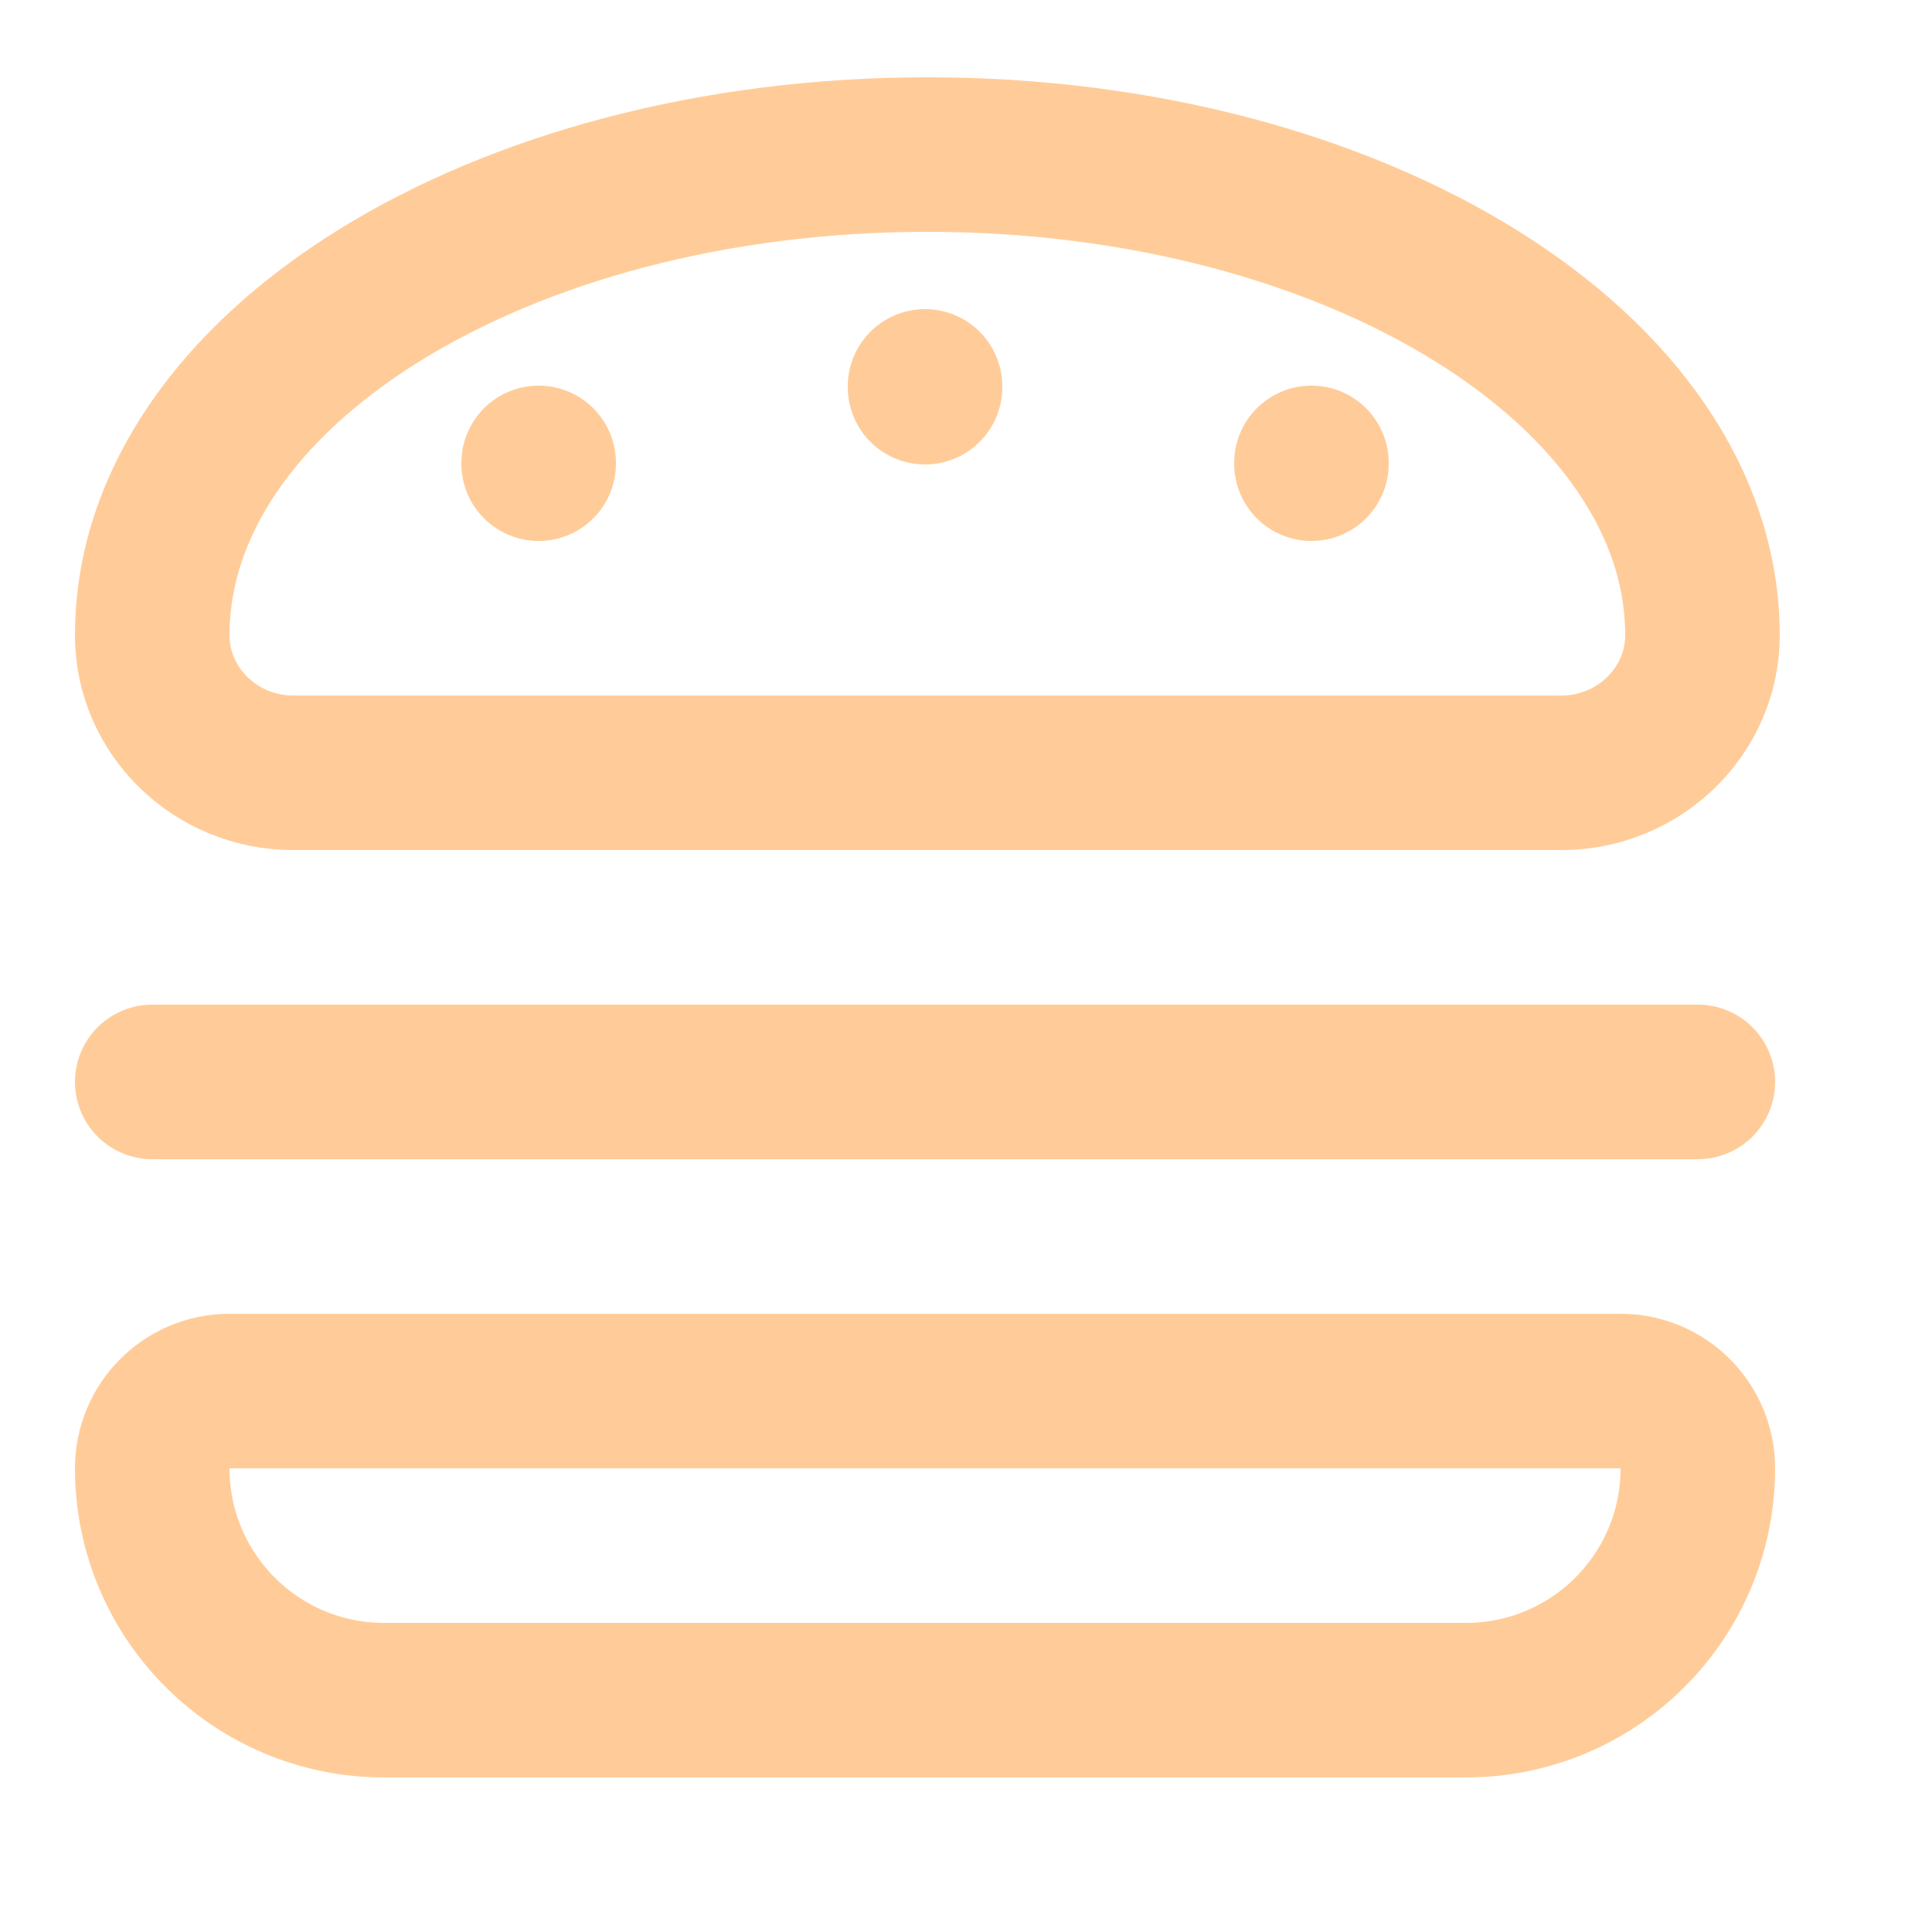 <svg enable-background="new 0 0 25 25" width="100" height="100" viewBox ="0 0 25 25" xmlns="http://www.w3.org/2000/svg"><title>burger</title><g style="fill:none;stroke:#ffcc99;stroke-width:2;stroke-linecap:round;stroke-linejoin:round;stroke-miterlimit:10"><path d="m3.793 10h16.413c1.003 0 1.824-.8 1.824-1.778 0-3.436-4.49-6.222-10.03-6.222s-10.03 2.786-10.03 6.222c0 .978.82 1.778 1.823 1.778z"/><path d="m11.97 5v.01"/><path d="m6.97 5.99v.01"/><path d="m16.97 5.99v.01"/><path d="m1.97 14h20"/><path d="m18.97 22h-14c-1.657 0-3-1.343-3-3 0-.552.448-1 1-1h18c.552 0 1 .448 1 1 0 1.657-1.343 3-3 3z"/></g></svg>